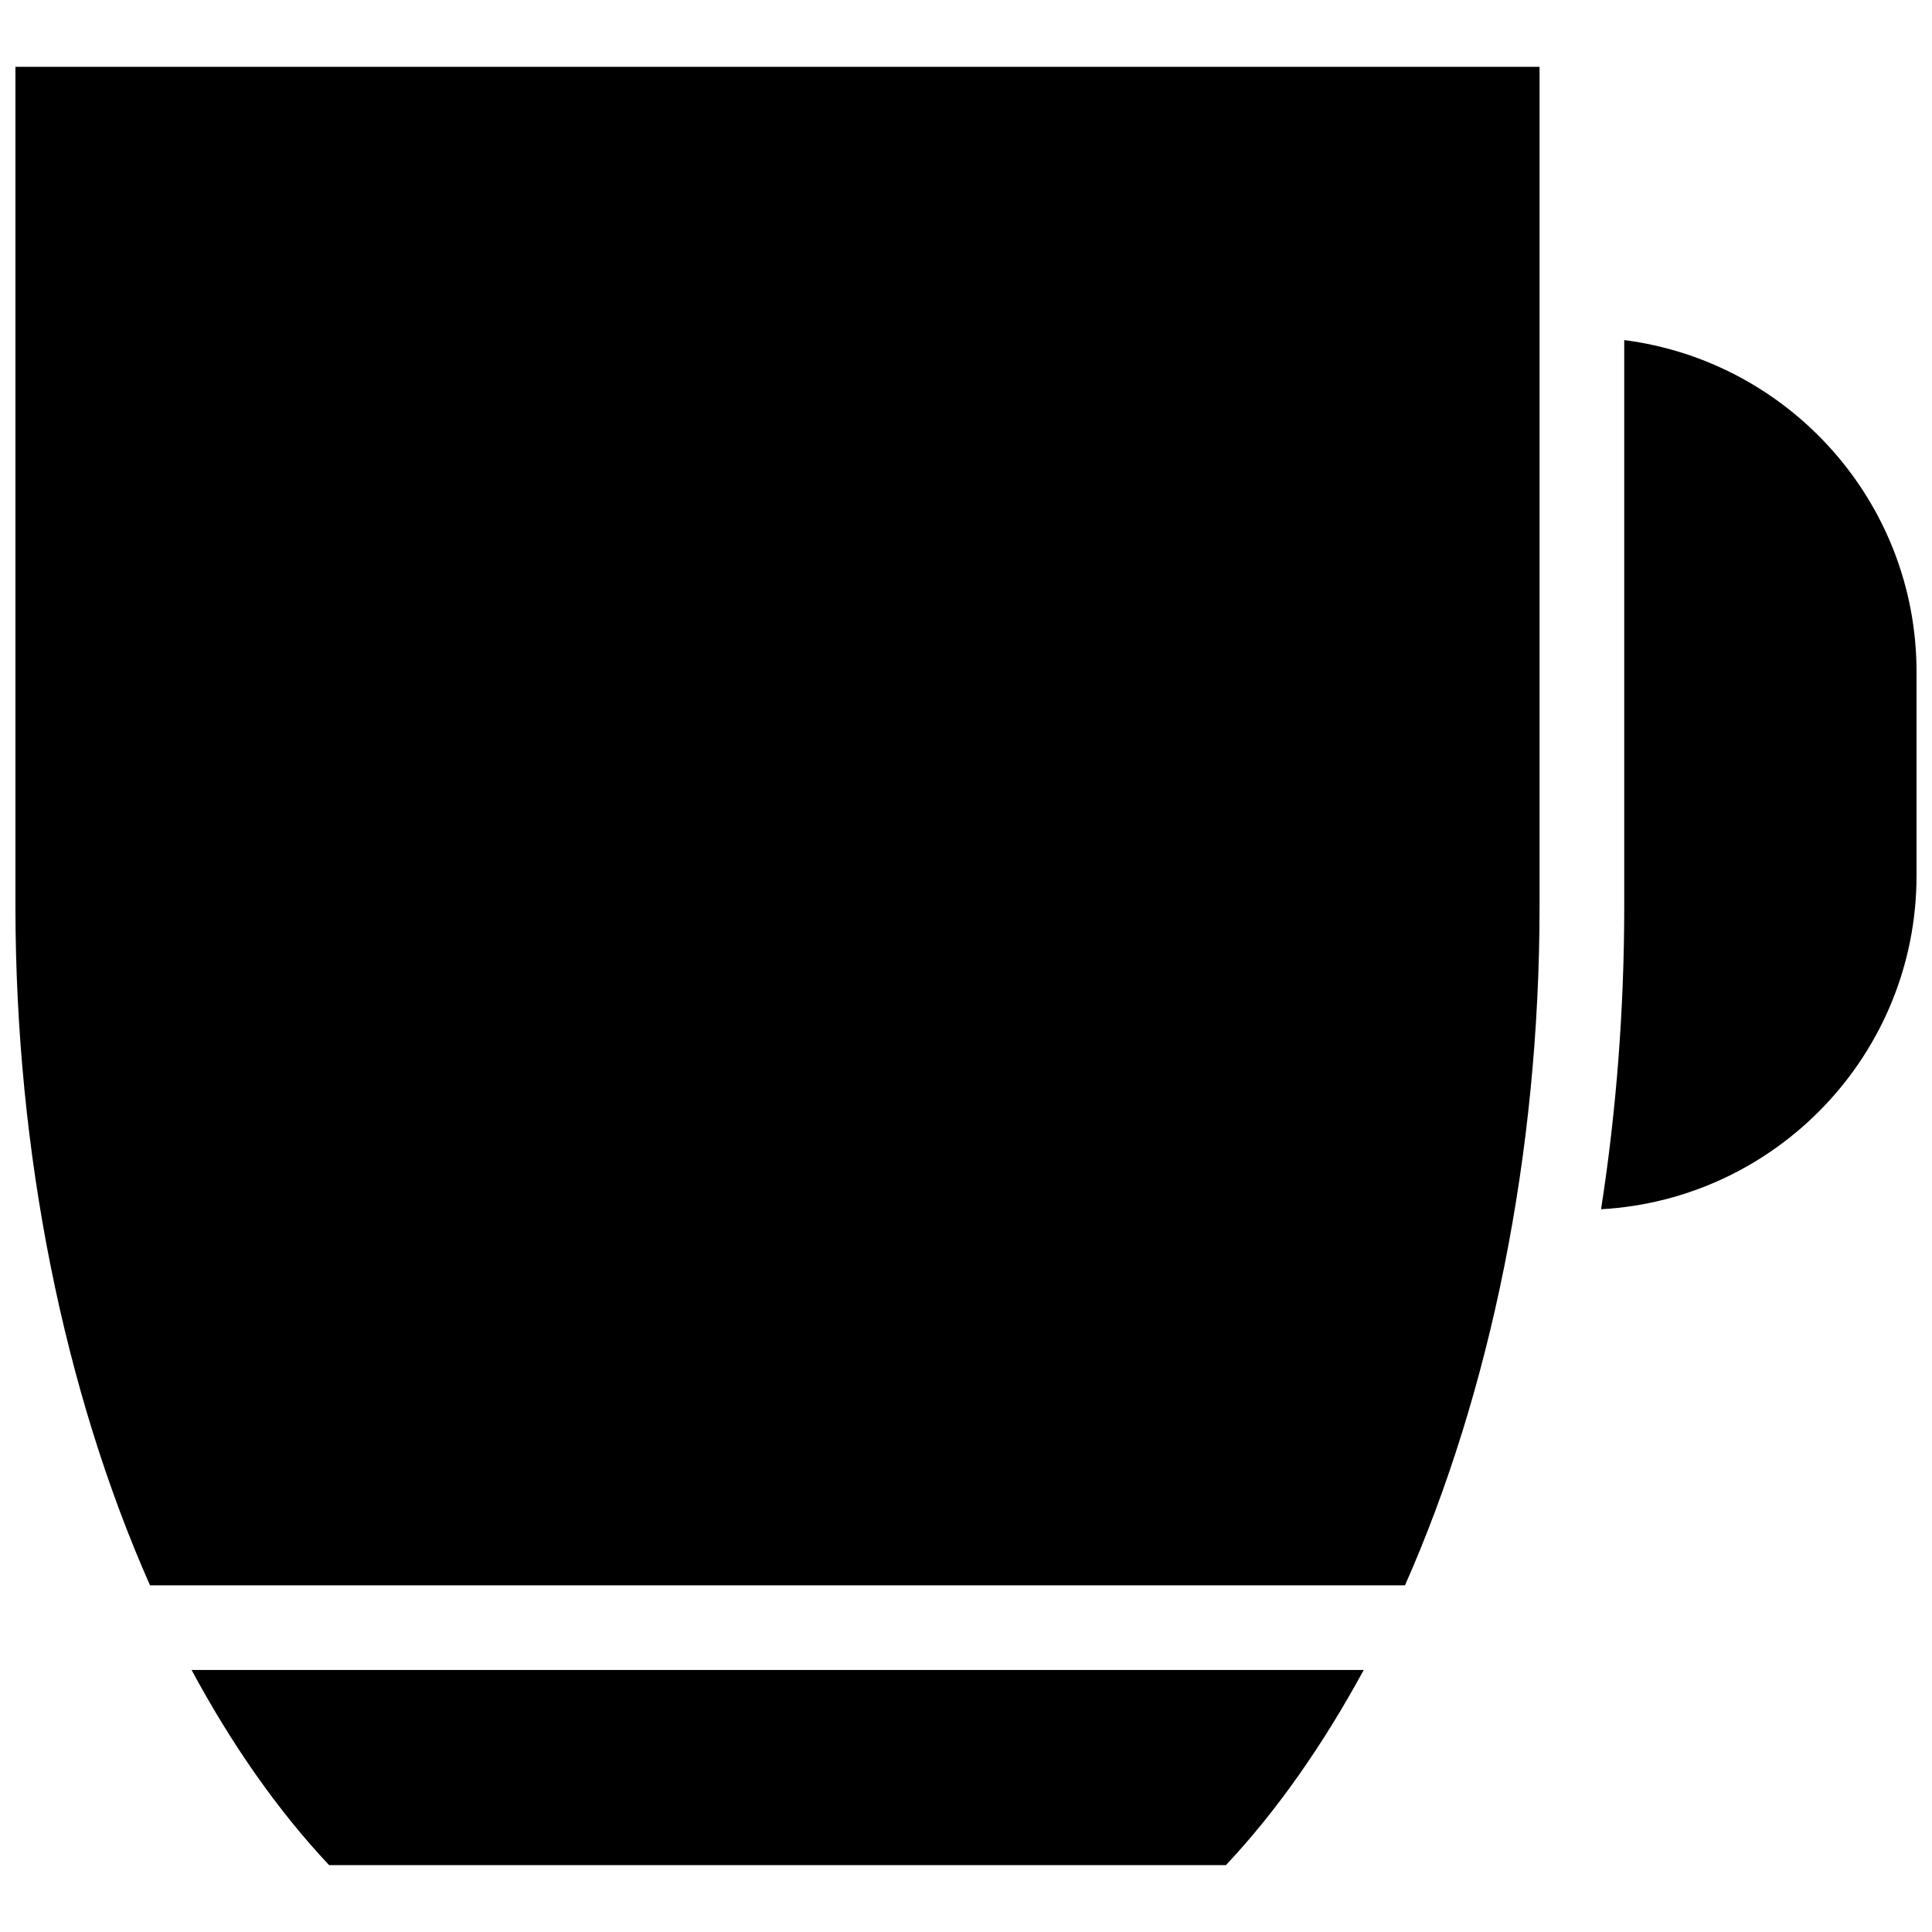 <?xml version="1.0" encoding="UTF-8"?>
<!-- Uploaded to: ICON Repo, www.iconrepo.com, Generator: ICON Repo Mixer Tools -->
<svg width="800px" height="800px" version="1.1" viewBox="144 144 512 512" xmlns="http://www.w3.org/2000/svg">
 <defs>
  <clipPath id="a">
   <path d="m148.09 161h503.81v478h-503.81z"/>
  </clipPath>
 </defs>
 <g clip-path="url(#a)">
  <path d="m148.09 161.71h403.91v222.38c0 65.652-12.988 128.79-35.66 180.03l-332.59 0.004c-22.672-51.246-35.66-114.38-35.66-180.03zm320.79 476.57h-237.66c-13.617-14.484-25.82-31.961-36.449-51.719h310.63c-10.703 19.68-22.906 37.234-36.523 51.719zm183.02-262.22c0 47.23-37.078 85.805-83.602 88.402 4.016-25.82 6.141-52.82 6.141-80.375v-149.96c43.613 5.586 77.461 42.82 77.461 87.93z"/>
 </g>
</svg>